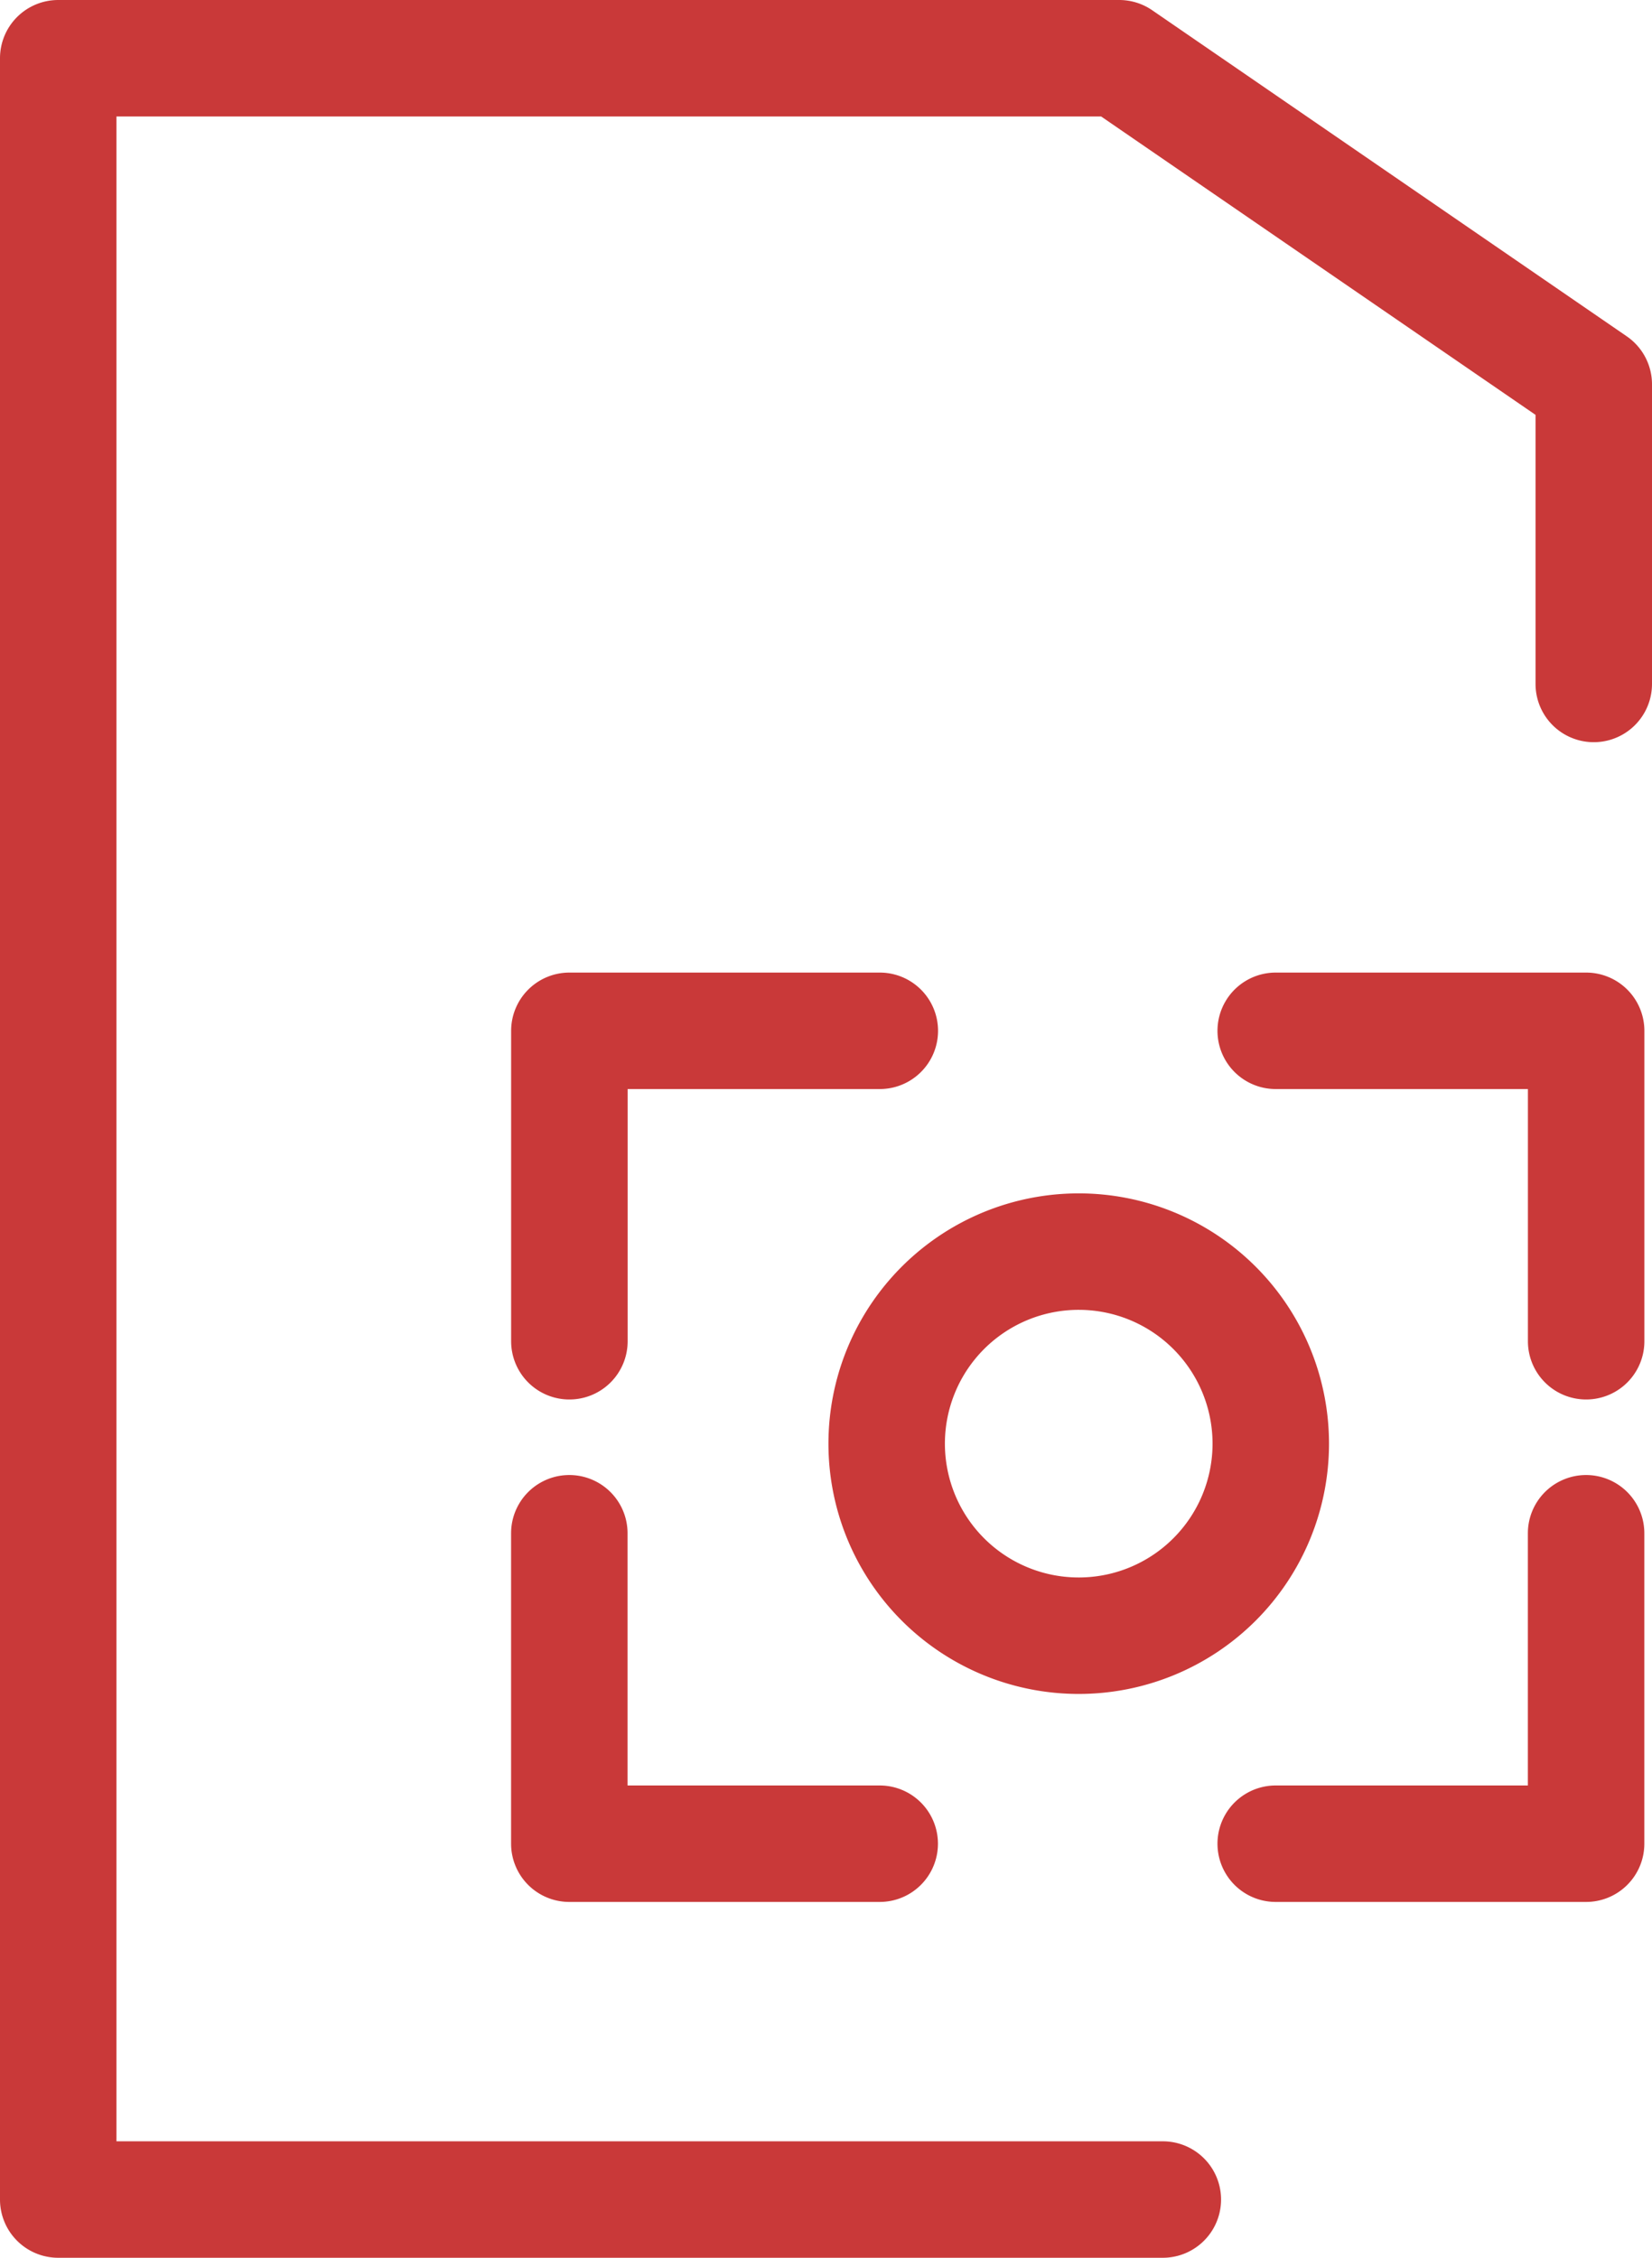 <?xml version="1.0" encoding="UTF-8"?> <svg xmlns="http://www.w3.org/2000/svg" id="taxsnapshoticon.070869c" width="35.122" height="48" viewBox="0 0 35.122 48"><path id="Path_10386" data-name="Path 10386" d="M24.722,48H1.238A1.238,1.238,0,0,1,0,46.762V1.238A1.238,1.238,0,0,1,1.238,0H23.795a1.238,1.238,0,0,1,.7.217L34.585,7.15a1.238,1.238,0,0,1,.537,1.021v6.37a1.238,1.238,0,1,1-2.476,0V8.82L23.41,2.476H2.476V45.524H24.722a1.238,1.238,0,0,1,0,2.476Z" fill="#c93939"></path><path id="Path_10387" data-name="Path 10387" d="M220.688,426.616a1.238,1.238,0,0,1-1.238-1.238v-6.6a1.238,1.238,0,0,1,1.238-1.238h6.6a1.238,1.238,0,0,1,0,2.476h-5.361v5.362A1.238,1.238,0,0,1,220.688,426.616Z" transform="translate(-208.583 -396.863)" fill="#c93939"></path><path id="Path_10388" data-name="Path 10388" d="M530.5,426.616a1.238,1.238,0,0,1-1.238-1.238v-5.362H523.9a1.238,1.238,0,0,1,0-2.476h6.6a1.238,1.238,0,0,1,1.238,1.238v6.6A1.238,1.238,0,0,1,530.5,426.616Z" transform="translate(-496.778 -396.863)" fill="#c93939"></path><path id="Path_10389" data-name="Path 10389" d="M227.287,642.326h-6.6a1.238,1.238,0,0,1-1.238-1.238v-6.6a1.238,1.238,0,1,1,2.476,0v5.362h5.361a1.238,1.238,0,1,1,0,2.476Z" transform="translate(-208.583 -601.891)" fill="#c93939"></path><path id="Path_10390" data-name="Path 10390" d="M530.5,642.326h-6.6a1.238,1.238,0,1,1,0-2.476h5.361v-5.362a1.238,1.238,0,1,1,2.476,0v6.6A1.238,1.238,0,0,1,530.5,642.326Z" transform="translate(-496.778 -601.891)" fill="#c93939"></path><path id="Path_10391" data-name="Path 10391" d="M360.982,522.972a5.321,5.321,0,1,1,5.32-5.321A5.321,5.321,0,0,1,360.982,522.972Zm0-8.166a2.845,2.845,0,1,0,2.844,2.845A2.845,2.845,0,0,0,360.982,514.806Z" transform="translate(-338.047 -486.959)" fill="#c93939"></path></svg> 